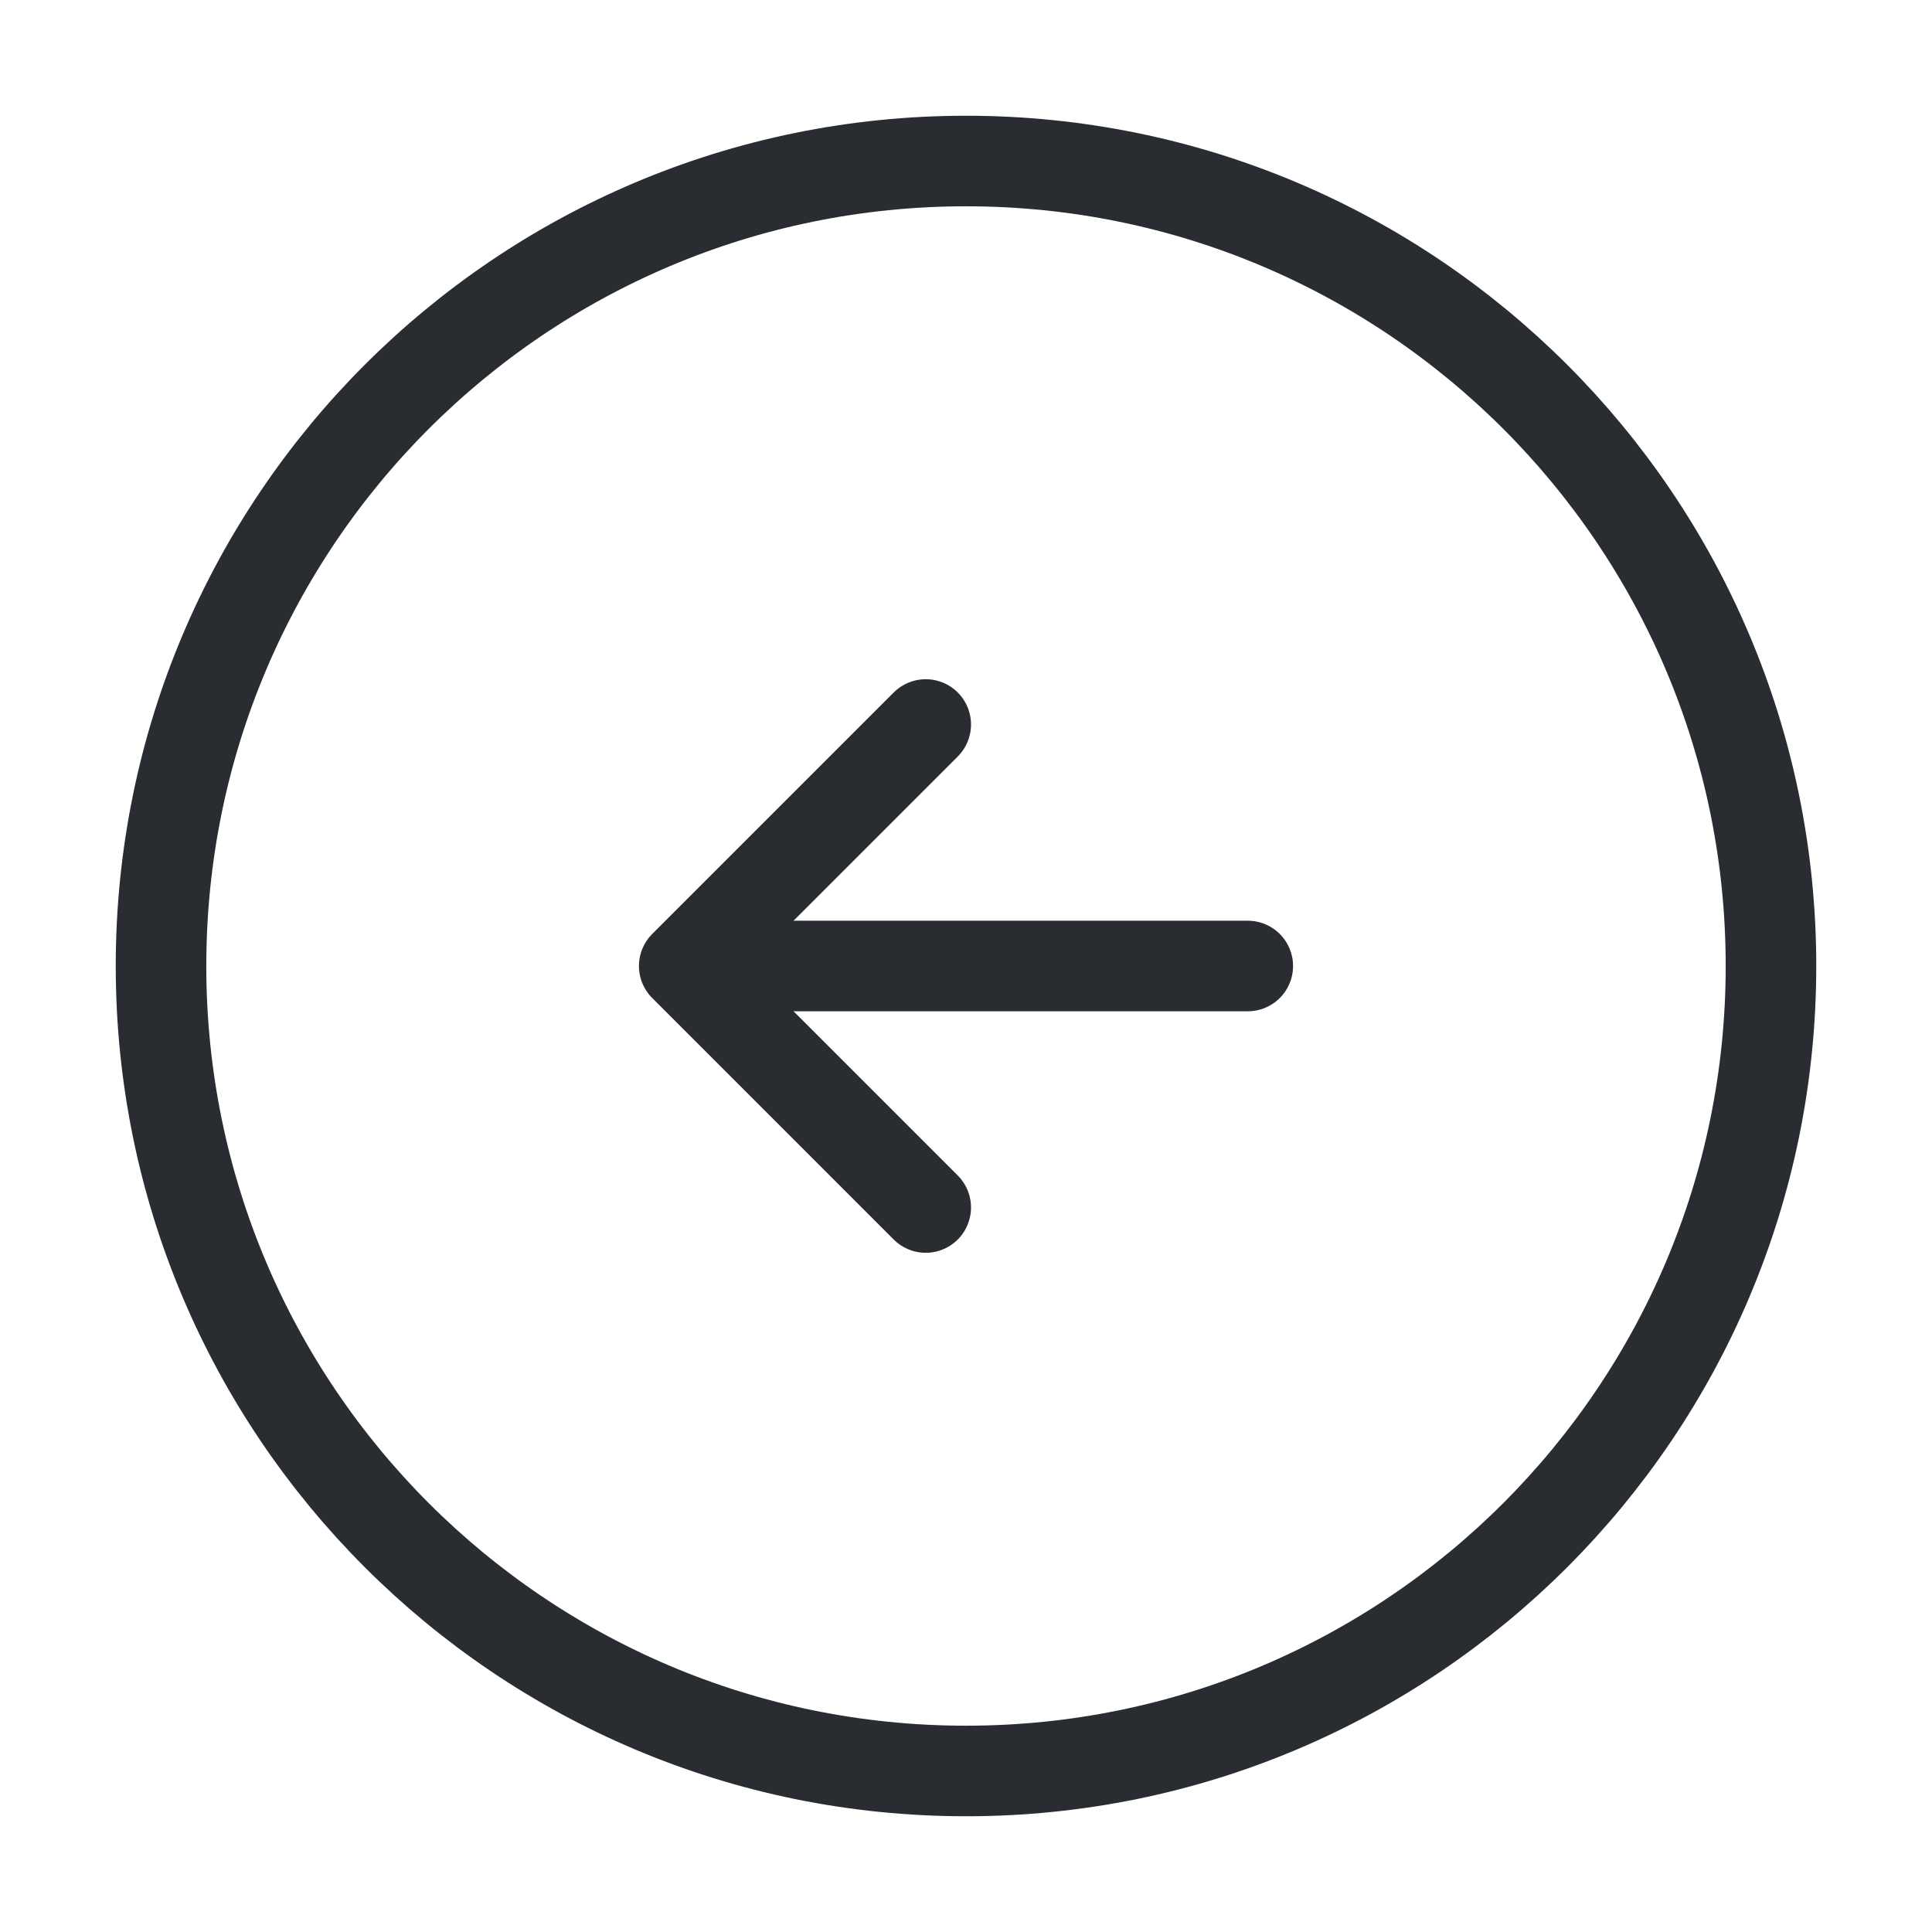 <svg width="32" height="32" viewBox="0 0 32 32" fill="none" xmlns="http://www.w3.org/2000/svg">
<path d="M29.333 16C29.333 23.364 23.364 29.333 16 29.333C8.636 29.333 2.667 23.364 2.667 16C2.667 8.636 8.636 2.667 16 2.667C23.364 2.667 29.333 8.636 29.333 16Z" stroke="#292D32" stroke-width="1.5" stroke-linecap="round" stroke-linejoin="round"/>
<path d="M20.667 16L12.667 16" stroke="#292D32" stroke-width="1.5" stroke-linecap="round" stroke-linejoin="round"/>
<path d="M15.333 12L11.333 16L15.333 20" stroke="#292D32" stroke-width="1.5" stroke-linecap="round" stroke-linejoin="round"/>
</svg>
